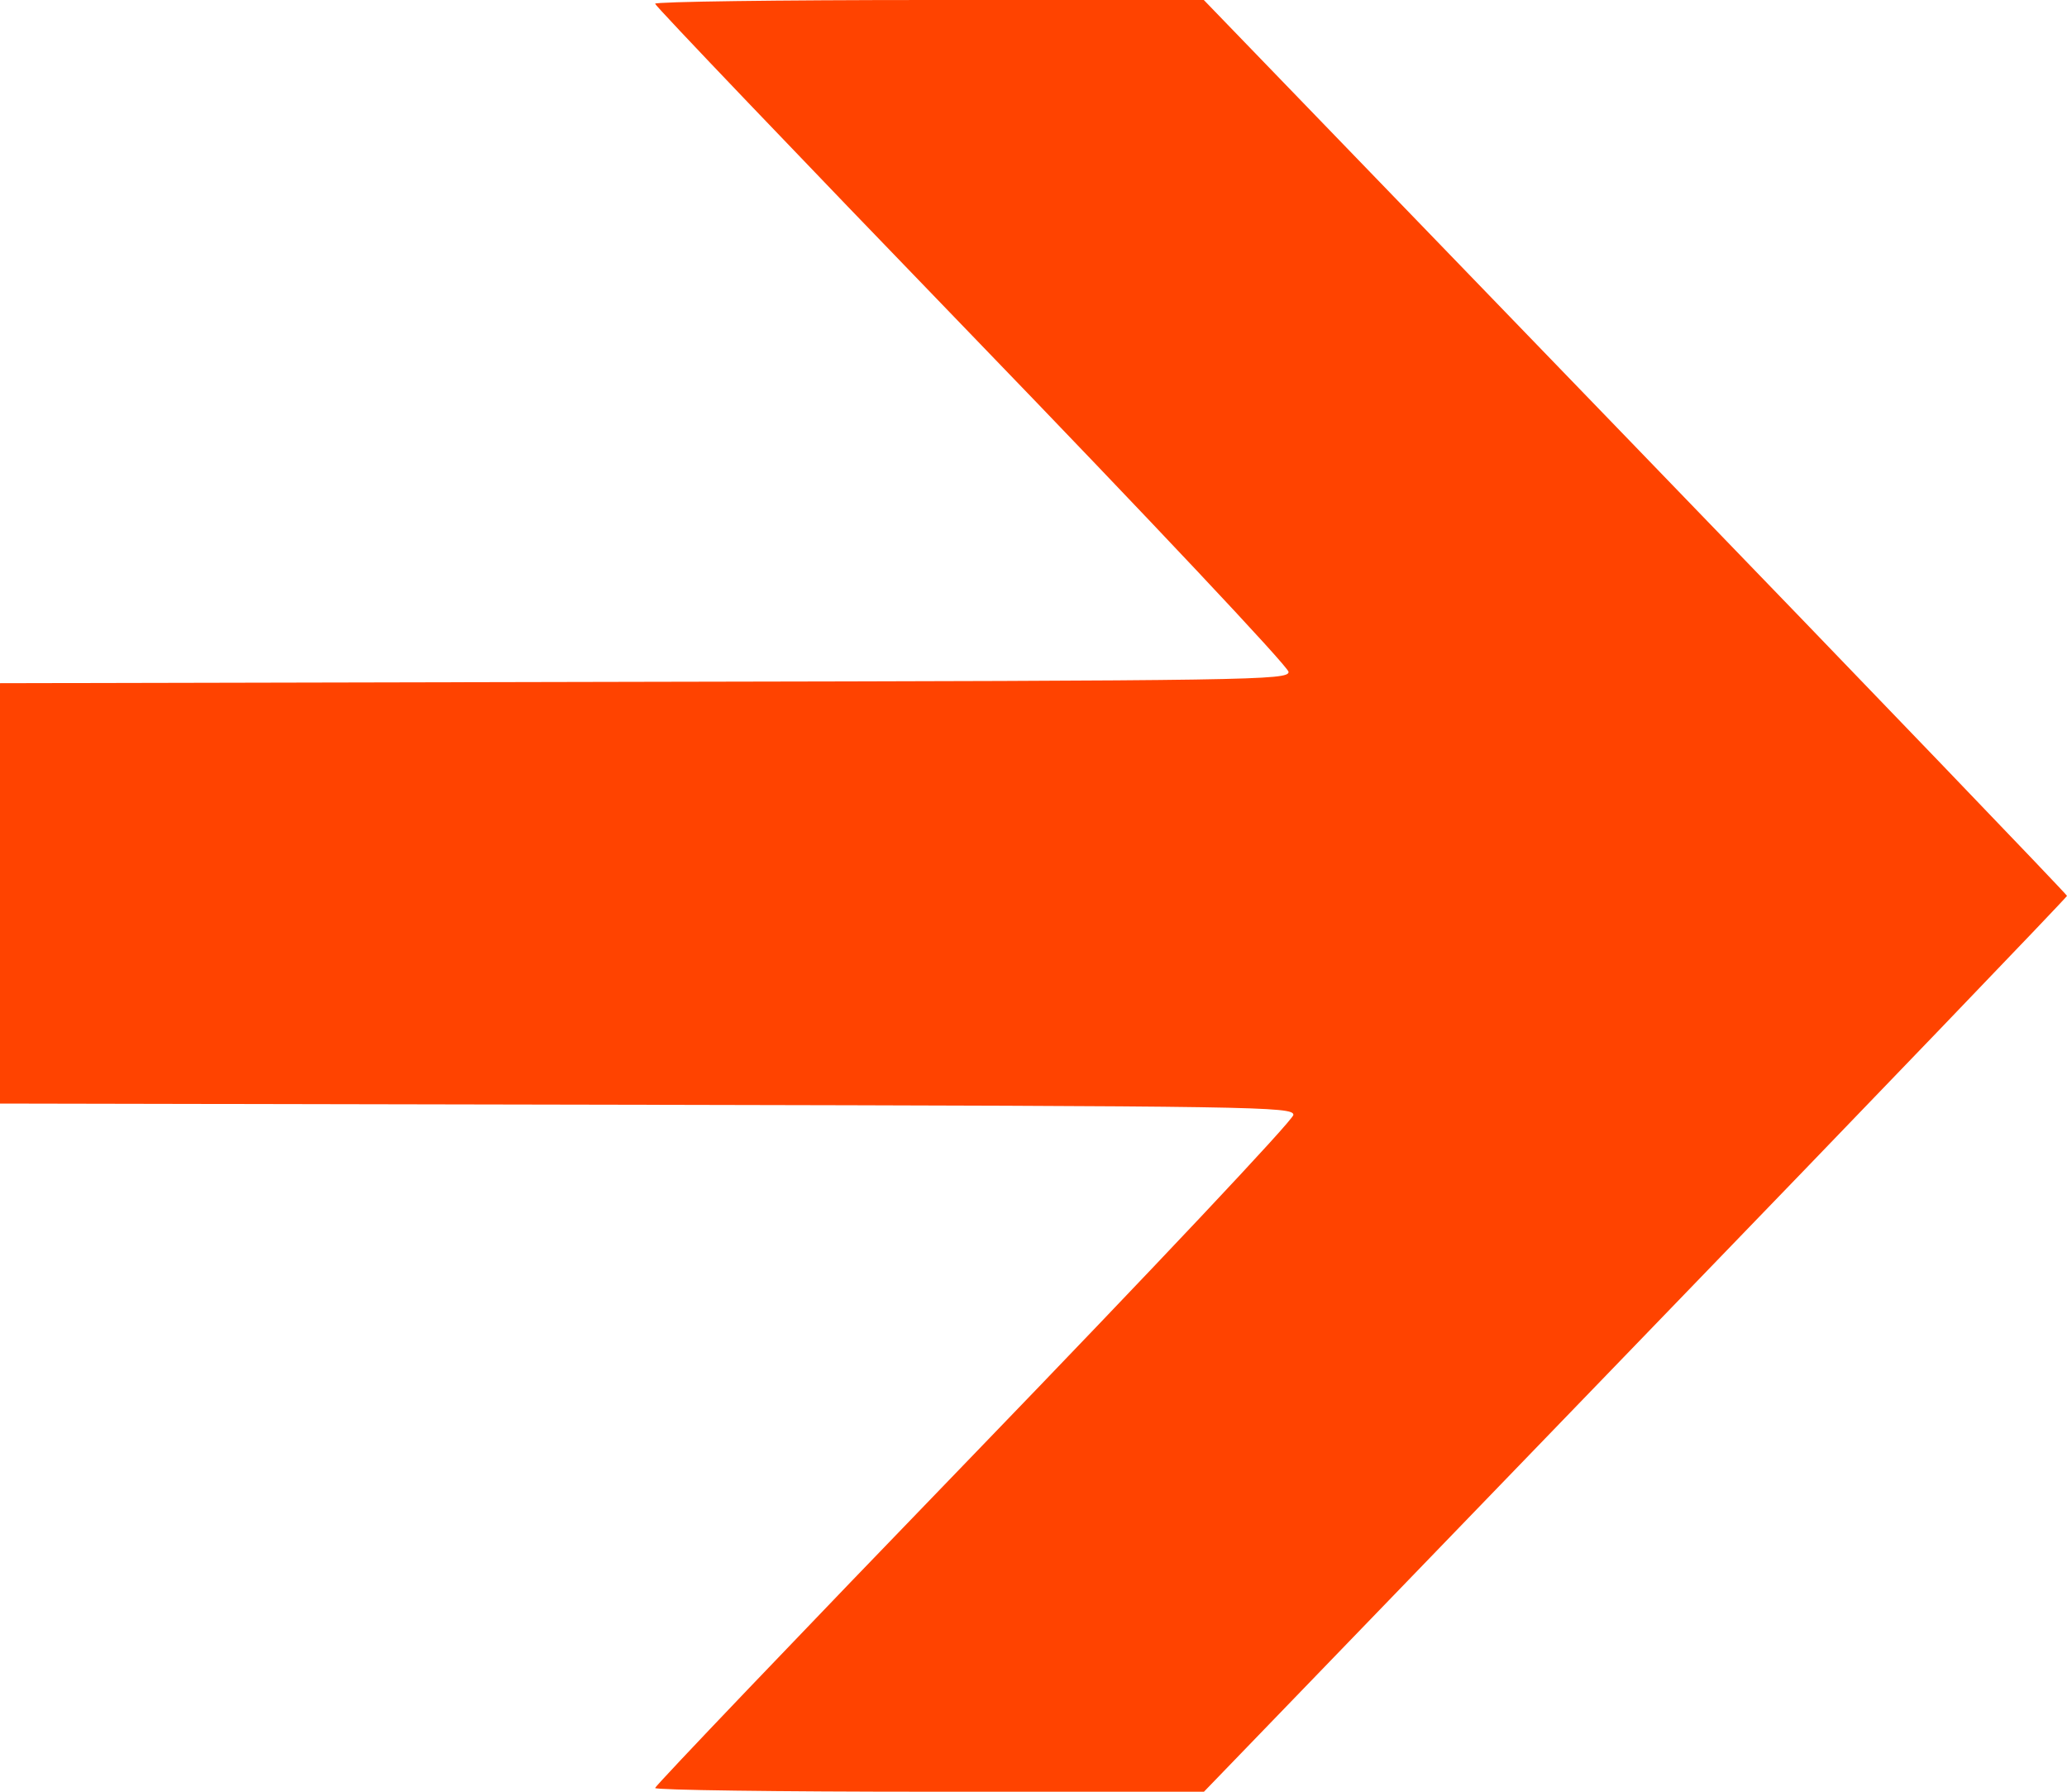 <?xml version="1.0" encoding="UTF-8"?> <svg xmlns="http://www.w3.org/2000/svg" width="15" height="13" viewBox="0 0 15 13" fill="none"> <path d="M11.868 9.759L8.737 13L6.746 13C5.65 13 4.754 12.988 4.754 12.973C4.754 12.958 5.796 11.867 7.07 10.549C8.369 9.204 9.386 8.125 9.386 8.089C9.386 8.029 9.135 8.025 4.693 8.016L-2.18252e-07 8.007L-2.84918e-07 6.482L-3.51584e-07 4.957L4.675 4.947C9.101 4.939 9.351 4.935 9.351 4.875C9.351 4.839 8.342 3.767 7.053 2.433C5.789 1.125 4.754 0.042 4.754 0.027C4.754 0.012 5.65 7.06695e-07 6.745 6.58834e-07L8.736 5.71815e-07L11.868 3.241C13.591 5.023 15 6.49 15 6.5C15 6.51 13.591 7.977 11.868 9.759Z" fill="#FF4300"></path> </svg> 
